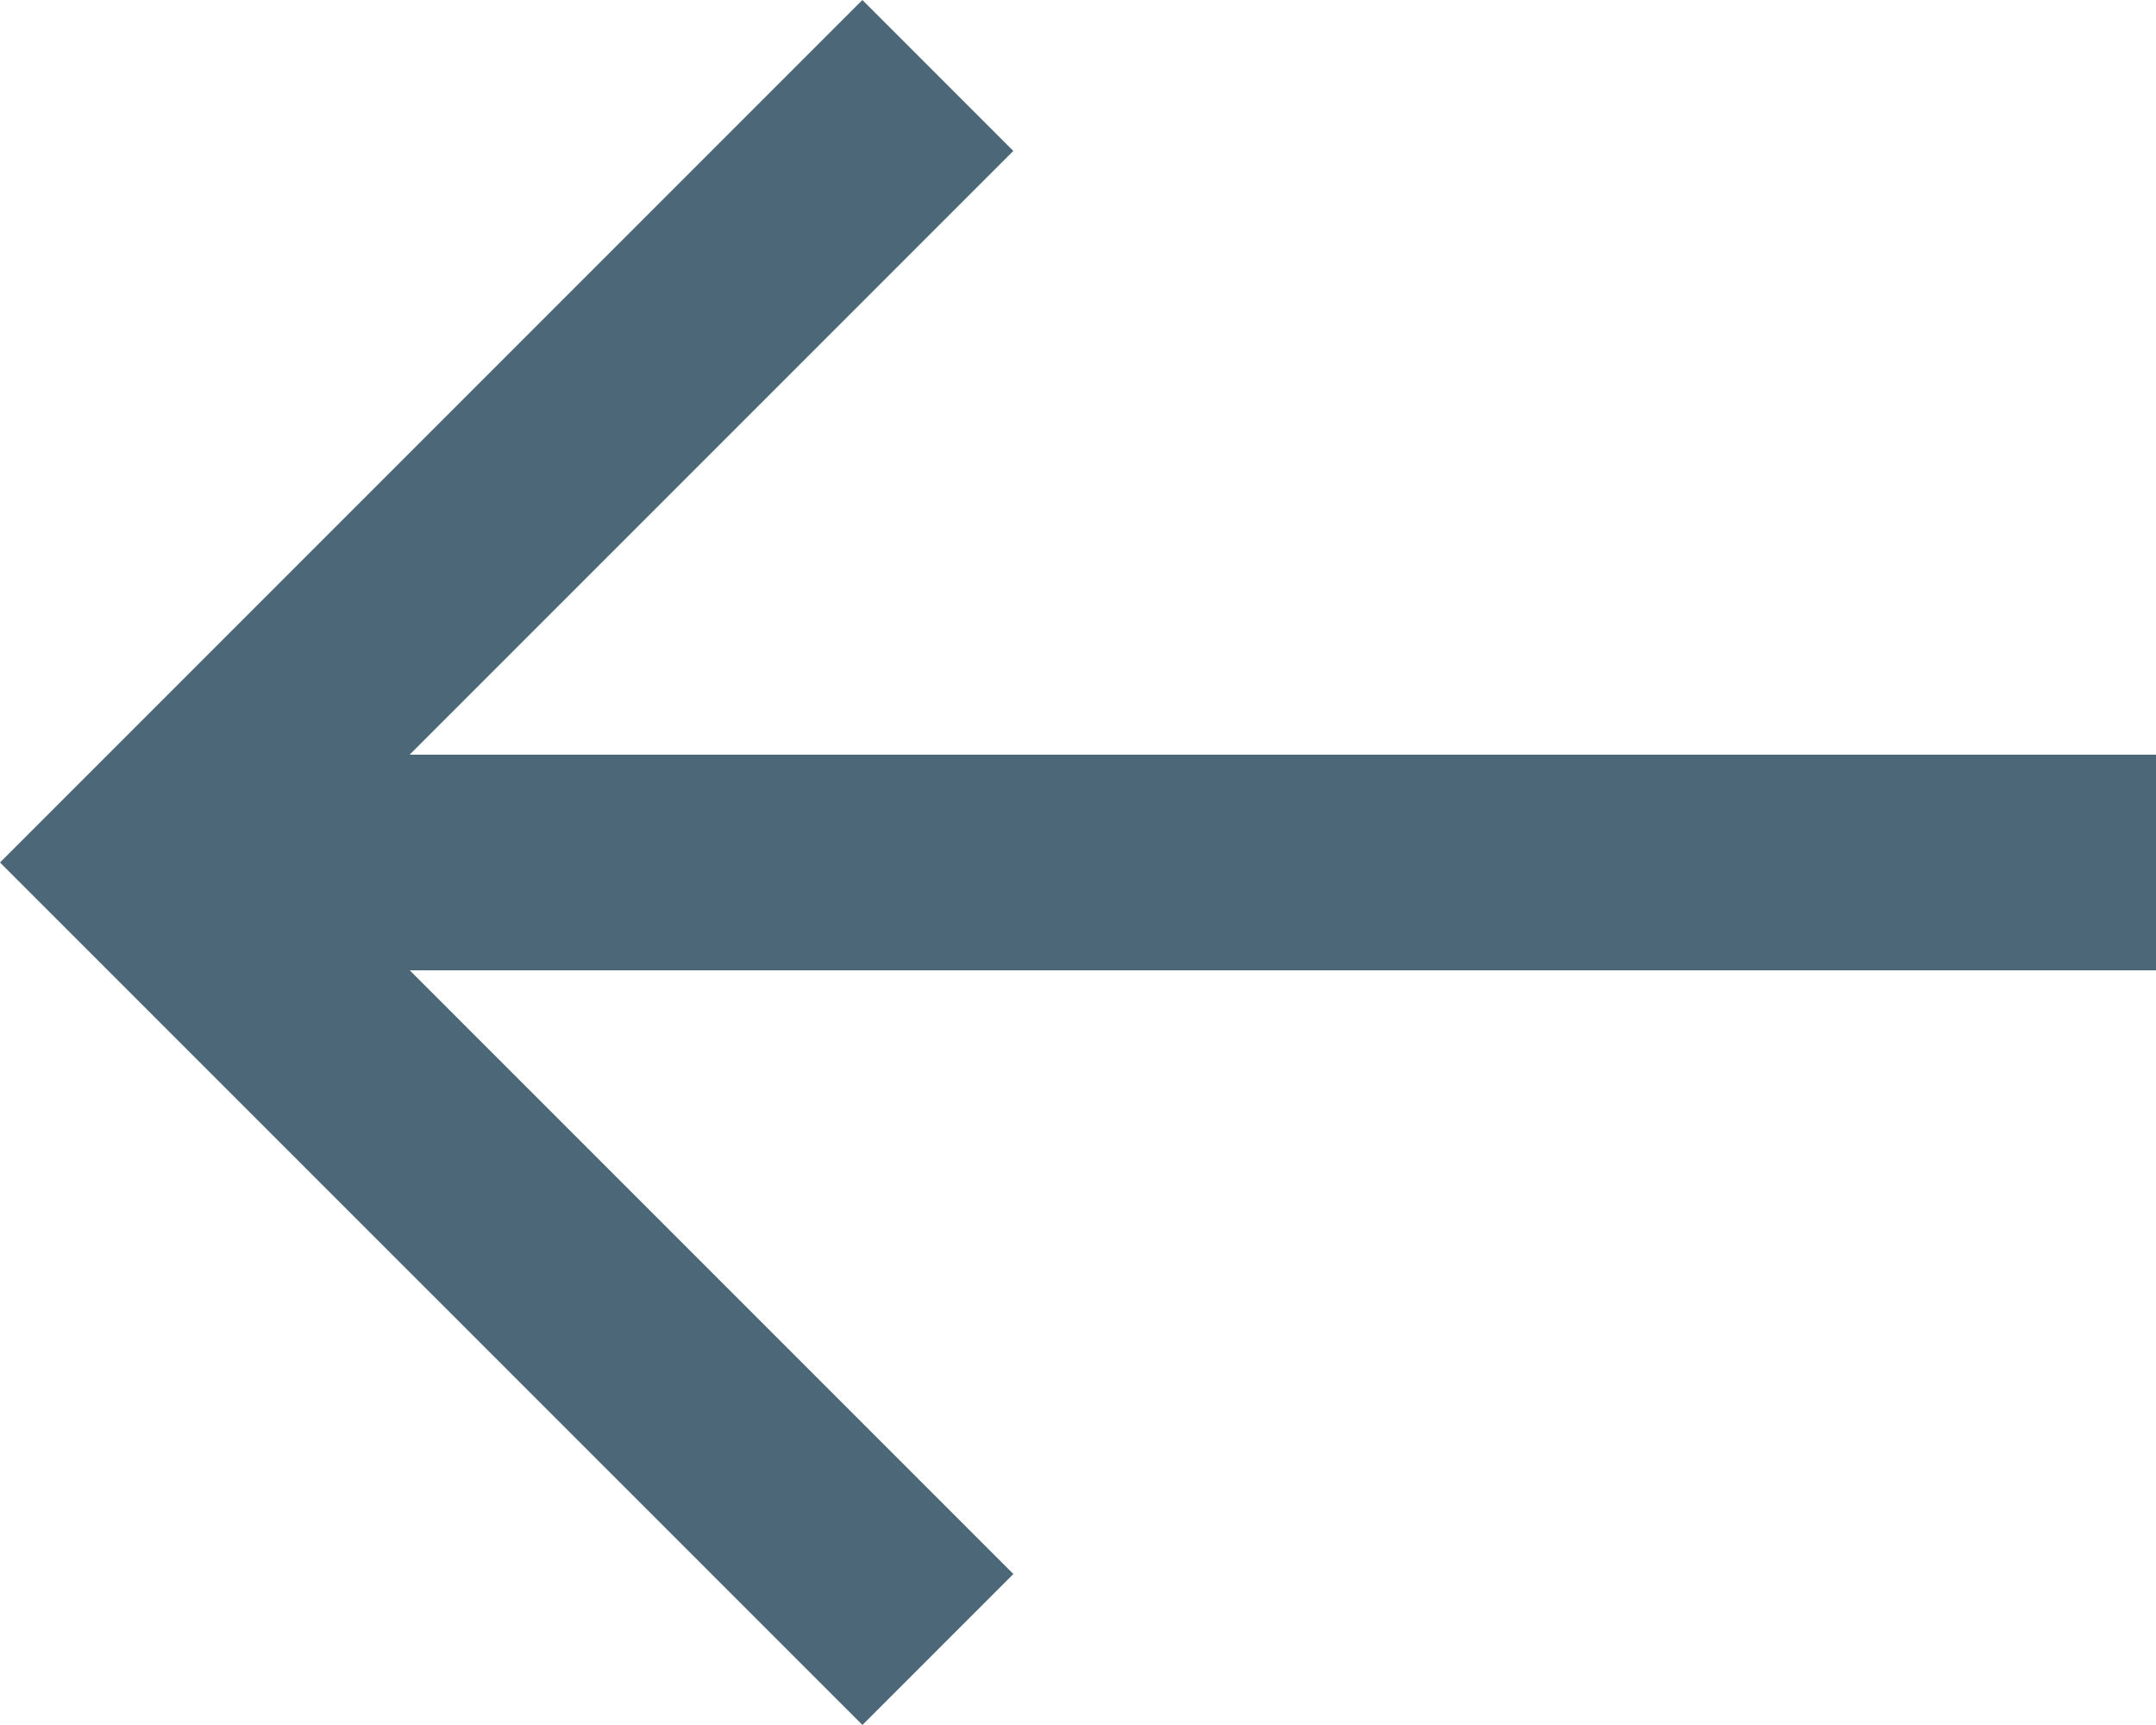 <?xml version="1.0" encoding="UTF-8"?>
<svg xmlns="http://www.w3.org/2000/svg" width="34.541" height="27.632" viewBox="0 0 34.541 27.632">
  <path id="right-arrow" d="M20.724,0,18.306,2.418l9.671,9.671H0v3.454H27.978l-9.671,9.671,2.418,2.418L34.541,13.816Z" transform="translate(34.541 27.632) rotate(180)" fill="#4b6778"></path>
</svg>
